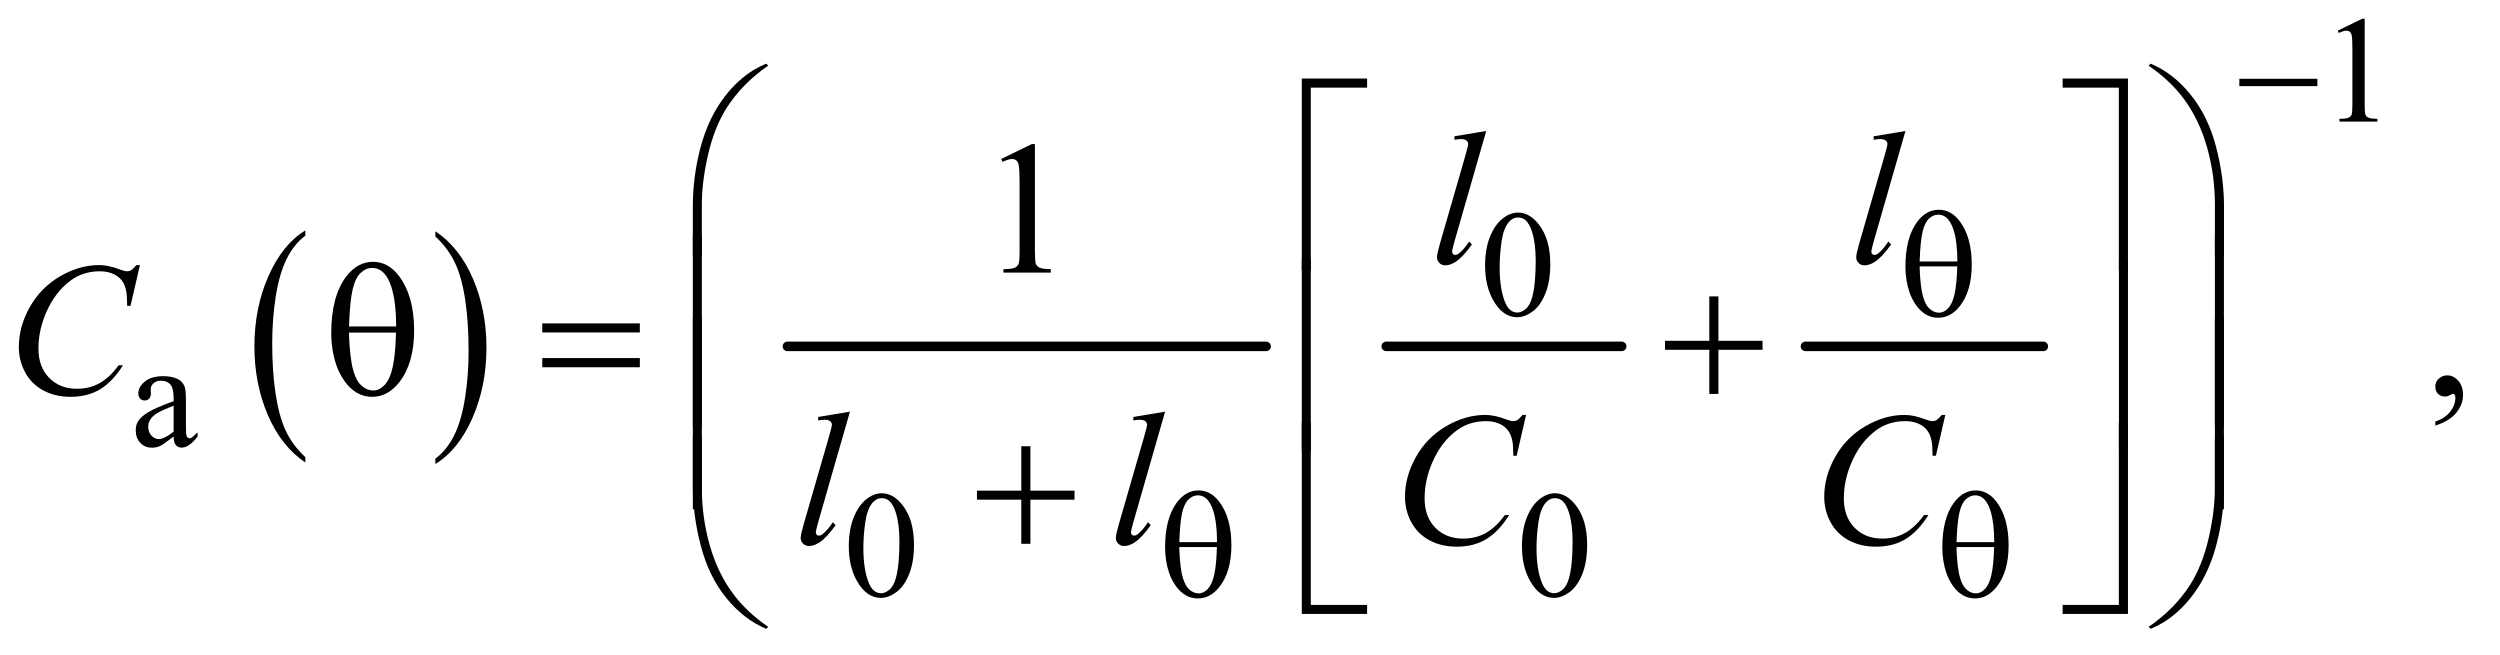 <?xml version="1.0" encoding="UTF-8"?>
<!DOCTYPE svg PUBLIC '-//W3C//DTD SVG 1.0//EN'
          'http://www.w3.org/TR/2001/REC-SVG-20010904/DTD/svg10.dtd'>
<svg stroke-dasharray="none" shape-rendering="auto" xmlns="http://www.w3.org/2000/svg" font-family="'Dialog'" text-rendering="auto" width="206" fill-opacity="1" color-interpolation="auto" color-rendering="auto" preserveAspectRatio="xMidYMid meet" font-size="12px" viewBox="0 0 206 54" fill="black" xmlns:xlink="http://www.w3.org/1999/xlink" stroke="black" image-rendering="auto" stroke-miterlimit="10" stroke-linecap="square" stroke-linejoin="miter" font-style="normal" stroke-width="1" height="54" stroke-dashoffset="0" font-weight="normal" stroke-opacity="1"
><!--Generated by the Batik Graphics2D SVG Generator--><defs id="genericDefs"
  /><g
  ><defs id="defs1"
    ><clipPath clipPathUnits="userSpaceOnUse" id="clipPath1"
      ><path d="M1.209 2.287 L131.857 2.287 L131.857 36.398 L1.209 36.398 L1.209 2.287 Z"
      /></clipPath
      ><clipPath clipPathUnits="userSpaceOnUse" id="clipPath2"
      ><path d="M38.614 73.051 L38.614 1162.886 L4212.699 1162.886 L4212.699 73.051 Z"
      /></clipPath
    ></defs
    ><g transform="scale(1.576,1.576) translate(-1.209,-2.287) matrix(0.031,0,0,0.031,0,0)"
    ><path d="M553.984 844.781 L553.984 853.797 Q513.359 826.516 490.719 773.703 Q468.078 720.891 468.078 658.125 Q468.078 592.828 491.891 539.188 Q515.703 485.531 553.984 462.438 L553.984 471.25 Q534.844 485.531 522.547 510.312 Q510.25 535.078 504.172 573.188 Q498.109 611.297 498.109 652.656 Q498.109 699.484 503.703 737.281 Q509.312 775.062 520.828 799.938 Q532.359 824.828 553.984 844.781 Z" stroke="none" clip-path="url(#clipPath2)"
    /></g
    ><g transform="matrix(0.049,0,0,0.049,-1.905,-3.603)"
    ><path d="M771 471.25 L771 462.438 Q811.625 489.516 834.266 542.328 Q856.906 595.125 856.906 657.906 Q856.906 723.203 833.094 776.953 Q809.281 830.703 771 853.797 L771 844.781 Q790.297 830.5 802.594 805.719 Q814.891 780.953 820.875 742.953 Q826.875 704.938 826.875 663.375 Q826.875 616.75 821.344 578.859 Q815.828 540.953 804.234 516.078 Q792.641 491.203 771 471.25 Z" stroke="none" clip-path="url(#clipPath2)"
    /></g
    ><g stroke-width="16" transform="matrix(0.049,0,0,0.049,-1.905,-3.603)" stroke-linejoin="round" stroke-linecap="round"
    ><line y2="656" fill="none" x1="1363" clip-path="url(#clipPath2)" x2="2168" y1="656"
    /></g
    ><g stroke-width="16" transform="matrix(0.049,0,0,0.049,-1.905,-3.603)" stroke-linejoin="round" stroke-linecap="round"
    ><line y2="656" fill="none" x1="2370" clip-path="url(#clipPath2)" x2="2766" y1="656"
    /></g
    ><g stroke-width="16" transform="matrix(0.049,0,0,0.049,-1.905,-3.603)" stroke-linejoin="round" stroke-linecap="round"
    ><line y2="656" fill="none" x1="3075" clip-path="url(#clipPath2)" x2="3475" y1="656"
    /></g
    ><g transform="matrix(0.049,0,0,0.049,-1.905,-3.603)"
    ><path d="M3970 125.125 L4011.25 105 L4015.375 105 L4015.375 248.125 Q4015.375 262.375 4016.562 265.875 Q4017.75 269.375 4021.5 271.25 Q4025.25 273.125 4036.75 273.375 L4036.75 278 L3973 278 L3973 273.375 Q3985 273.125 3988.5 271.312 Q3992 269.5 3993.375 266.438 Q3994.75 263.375 3994.75 248.125 L3994.75 156.625 Q3994.75 138.125 3993.5 132.875 Q3992.625 128.875 3990.312 127 Q3988 125.125 3984.75 125.125 Q3980.125 125.125 3971.875 129 L3970 125.125 Z" stroke="none" clip-path="url(#clipPath2)"
    /></g
    ><g transform="matrix(0.049,0,0,0.049,-1.905,-3.603)"
    ><path d="M2536.25 520.25 Q2536.25 491.25 2545 470.312 Q2553.75 449.375 2568.25 439.125 Q2579.5 431 2591.5 431 Q2611 431 2626.5 450.875 Q2645.875 475.5 2645.875 517.625 Q2645.875 547.125 2637.375 567.75 Q2628.875 588.375 2615.688 597.688 Q2602.5 607 2590.25 607 Q2566 607 2549.875 578.375 Q2536.25 554.25 2536.25 520.25 ZM2560.75 523.375 Q2560.75 558.375 2569.375 580.5 Q2576.5 599.125 2590.625 599.125 Q2597.375 599.125 2604.625 593.062 Q2611.875 587 2615.625 572.75 Q2621.375 551.25 2621.375 512.125 Q2621.375 483.125 2615.375 463.75 Q2610.875 449.375 2603.75 443.375 Q2598.625 439.25 2591.375 439.25 Q2582.875 439.25 2576.25 446.875 Q2567.25 457.25 2564 479.5 Q2560.75 501.75 2560.75 523.375 Z" stroke="none" clip-path="url(#clipPath2)"
    /></g
    ><g transform="matrix(0.049,0,0,0.049,-1.905,-3.603)"
    ><path d="M330.875 807.5 Q313.25 821.125 308.75 823.25 Q302 826.375 294.375 826.375 Q282.5 826.375 274.812 818.25 Q267.125 810.125 267.125 796.875 Q267.125 788.5 270.875 782.375 Q276 773.875 288.688 766.375 Q301.375 758.875 330.875 748.125 L330.875 743.625 Q330.875 726.5 325.438 720.125 Q320 713.75 309.625 713.75 Q301.75 713.75 297.125 718 Q292.375 722.25 292.375 727.75 L292.625 735 Q292.625 740.75 289.688 743.875 Q286.75 747 282 747 Q277.375 747 274.438 743.75 Q271.5 740.5 271.5 734.875 Q271.5 724.125 282.5 715.125 Q293.5 706.125 313.375 706.125 Q328.625 706.125 338.375 711.25 Q345.75 715.125 349.25 723.375 Q351.5 728.75 351.5 745.375 L351.5 784.25 Q351.5 800.625 352.125 804.312 Q352.75 808 354.188 809.25 Q355.625 810.5 357.5 810.5 Q359.5 810.5 361 809.625 Q363.625 808 371.125 800.5 L371.125 807.5 Q357.125 826.25 344.375 826.25 Q338.25 826.25 334.625 822 Q331 817.75 330.875 807.5 ZM330.875 799.375 L330.875 755.75 Q312 763.25 306.5 766.375 Q296.625 771.875 292.375 777.875 Q288.125 783.875 288.125 791 Q288.125 800 293.5 805.938 Q298.875 811.875 305.875 811.875 Q315.375 811.875 330.875 799.375 Z" stroke="none" clip-path="url(#clipPath2)"
    /></g
    ><g transform="matrix(0.049,0,0,0.049,-1.905,-3.603)"
    ><path d="M1466.25 992.25 Q1466.25 963.25 1475 942.312 Q1483.75 921.375 1498.25 911.125 Q1509.5 903 1521.5 903 Q1541 903 1556.5 922.875 Q1575.875 947.5 1575.875 989.625 Q1575.875 1019.125 1567.375 1039.75 Q1558.875 1060.375 1545.688 1069.688 Q1532.5 1079 1520.25 1079 Q1496 1079 1479.875 1050.375 Q1466.25 1026.25 1466.25 992.25 ZM1490.75 995.375 Q1490.75 1030.375 1499.375 1052.5 Q1506.5 1071.125 1520.625 1071.125 Q1527.375 1071.125 1534.625 1065.062 Q1541.875 1059 1545.625 1044.75 Q1551.375 1023.25 1551.375 984.125 Q1551.375 955.125 1545.375 935.75 Q1540.875 921.375 1533.75 915.375 Q1528.625 911.25 1521.375 911.25 Q1512.875 911.25 1506.25 918.875 Q1497.25 929.25 1494 951.5 Q1490.75 973.75 1490.75 995.375 ZM2598.25 992.25 Q2598.25 963.25 2607 942.312 Q2615.75 921.375 2630.25 911.125 Q2641.5 903 2653.5 903 Q2673 903 2688.5 922.875 Q2707.875 947.5 2707.875 989.625 Q2707.875 1019.125 2699.375 1039.75 Q2690.875 1060.375 2677.688 1069.688 Q2664.5 1079 2652.25 1079 Q2628 1079 2611.875 1050.375 Q2598.25 1026.25 2598.25 992.25 ZM2622.75 995.375 Q2622.75 1030.375 2631.375 1052.5 Q2638.5 1071.125 2652.625 1071.125 Q2659.375 1071.125 2666.625 1065.062 Q2673.875 1059 2677.625 1044.75 Q2683.375 1023.25 2683.375 984.125 Q2683.375 955.125 2677.375 935.75 Q2672.875 921.375 2665.75 915.375 Q2660.625 911.25 2653.375 911.25 Q2644.875 911.25 2638.25 918.875 Q2629.25 929.25 2626 951.5 Q2622.75 973.75 2622.75 995.375 Z" stroke="none" clip-path="url(#clipPath2)"
    /></g
    ><g transform="matrix(0.049,0,0,0.049,-1.905,-3.603)"
    ><path d="M1722.5 340.906 L1774.062 315.75 L1779.219 315.75 L1779.219 494.656 Q1779.219 512.469 1780.703 516.844 Q1782.188 521.219 1786.875 523.562 Q1791.562 525.906 1805.938 526.219 L1805.938 532 L1726.25 532 L1726.25 526.219 Q1741.25 525.906 1745.625 523.641 Q1750 521.375 1751.719 517.547 Q1753.438 513.719 1753.438 494.656 L1753.438 380.281 Q1753.438 357.156 1751.875 350.594 Q1750.781 345.594 1747.891 343.25 Q1745 340.906 1740.938 340.906 Q1735.156 340.906 1724.844 345.75 L1722.5 340.906 Z" stroke="none" clip-path="url(#clipPath2)"
    /></g
    ><g transform="matrix(0.049,0,0,0.049,-1.905,-3.603)"
    ><path d="M4134.188 789.281 L4134.188 782.406 Q4150.281 777.094 4159.109 765.922 Q4167.938 754.75 4167.938 742.25 Q4167.938 739.281 4166.531 737.25 Q4165.438 735.844 4164.344 735.844 Q4162.625 735.844 4156.844 738.969 Q4154.031 740.375 4150.906 740.375 Q4143.25 740.375 4138.719 735.844 Q4134.188 731.312 4134.188 723.344 Q4134.188 715.688 4140.047 710.219 Q4145.906 704.75 4154.344 704.75 Q4164.656 704.75 4172.703 713.734 Q4180.75 722.719 4180.75 737.562 Q4180.75 753.656 4169.578 767.484 Q4158.406 781.312 4134.188 789.281 Z" stroke="none" clip-path="url(#clipPath2)"
    /></g
    ><g transform="matrix(0.049,0,0,0.049,-1.905,-3.603)"
    ><path d="M2538.156 293.812 L2484.719 479.75 Q2480.812 493.656 2480.812 496.781 Q2480.812 499.125 2482.297 500.688 Q2483.781 502.25 2485.969 502.25 Q2488.938 502.25 2492.375 499.594 Q2500.5 493.188 2509.406 479.75 L2514.094 484.594 Q2499.25 505.531 2486.75 513.812 Q2477.531 519.75 2469.25 519.75 Q2463.312 519.75 2459.328 515.688 Q2455.344 511.625 2455.344 506.312 Q2455.344 500.688 2460.344 483.188 L2502.688 336.625 Q2507.844 318.656 2507.844 316 Q2507.844 312.25 2504.875 309.828 Q2501.906 307.406 2495.656 307.406 Q2492.062 307.406 2484.719 308.5 L2484.719 302.719 L2538.156 293.812 ZM3243.156 293.812 L3189.719 479.75 Q3185.812 493.656 3185.812 496.781 Q3185.812 499.125 3187.297 500.688 Q3188.781 502.25 3190.969 502.25 Q3193.938 502.25 3197.375 499.594 Q3205.5 493.188 3214.406 479.75 L3219.094 484.594 Q3204.25 505.531 3191.75 513.812 Q3182.531 519.75 3174.25 519.75 Q3168.312 519.75 3164.328 515.688 Q3160.344 511.625 3160.344 506.312 Q3160.344 500.688 3165.344 483.188 L3207.688 336.625 Q3212.844 318.656 3212.844 316 Q3212.844 312.25 3209.875 309.828 Q3206.906 307.406 3200.656 307.406 Q3197.062 307.406 3189.719 308.5 L3189.719 302.719 L3243.156 293.812 Z" stroke="none" clip-path="url(#clipPath2)"
    /></g
    ><g transform="matrix(0.049,0,0,0.049,-1.905,-3.603)"
    ><path d="M274.156 519.281 L258.375 587.875 L252.75 587.875 L252.125 570.688 Q251.344 561.312 248.531 553.969 Q245.719 546.625 240.094 541.234 Q234.469 535.844 225.875 532.797 Q217.281 529.75 206.812 529.75 Q178.844 529.75 157.906 545.062 Q131.188 564.594 116.031 600.219 Q103.531 629.594 103.531 659.75 Q103.531 690.531 121.5 708.891 Q139.469 727.25 168.219 727.25 Q189.938 727.25 206.891 717.562 Q223.844 707.875 238.375 687.719 L245.719 687.719 Q228.531 715.062 207.594 727.953 Q186.656 740.844 157.438 740.844 Q131.5 740.844 111.5 729.984 Q91.5 719.125 81.031 699.438 Q70.562 679.75 70.562 657.094 Q70.562 622.406 89.156 589.594 Q107.75 556.781 140.172 538.031 Q172.594 519.281 205.562 519.281 Q221.031 519.281 240.25 526.625 Q248.688 529.75 252.438 529.75 Q256.188 529.75 259 528.188 Q261.812 526.625 268.375 519.281 L274.156 519.281 Z" stroke="none" clip-path="url(#clipPath2)"
    /></g
    ><g transform="matrix(0.049,0,0,0.049,-1.905,-3.603)"
    ><path d="M1468.156 765.812 L1414.719 951.75 Q1410.812 965.656 1410.812 968.781 Q1410.812 971.125 1412.297 972.688 Q1413.781 974.25 1415.969 974.25 Q1418.938 974.25 1422.375 971.594 Q1430.5 965.188 1439.406 951.75 L1444.094 956.594 Q1429.25 977.531 1416.75 985.812 Q1407.531 991.75 1399.25 991.75 Q1393.312 991.75 1389.328 987.688 Q1385.344 983.625 1385.344 978.312 Q1385.344 972.688 1390.344 955.188 L1432.688 808.625 Q1437.844 790.656 1437.844 788 Q1437.844 784.25 1434.875 781.828 Q1431.906 779.406 1425.656 779.406 Q1422.062 779.406 1414.719 780.5 L1414.719 774.719 L1468.156 765.812 ZM1998.156 765.812 L1944.719 951.75 Q1940.812 965.656 1940.812 968.781 Q1940.812 971.125 1942.297 972.688 Q1943.781 974.25 1945.969 974.25 Q1948.938 974.25 1952.375 971.594 Q1960.5 965.188 1969.406 951.75 L1974.094 956.594 Q1959.25 977.531 1946.75 985.812 Q1937.531 991.75 1929.25 991.75 Q1923.312 991.75 1919.328 987.688 Q1915.344 983.625 1915.344 978.312 Q1915.344 972.688 1920.344 955.188 L1962.688 808.625 Q1967.844 790.656 1967.844 788 Q1967.844 784.25 1964.875 781.828 Q1961.906 779.406 1955.656 779.406 Q1952.062 779.406 1944.719 780.5 L1944.719 774.719 L1998.156 765.812 ZM2605.156 771.281 L2589.375 839.875 L2583.75 839.875 L2583.125 822.688 Q2582.344 813.312 2579.531 805.969 Q2576.719 798.625 2571.094 793.234 Q2565.469 787.844 2556.875 784.797 Q2548.281 781.75 2537.812 781.75 Q2509.844 781.75 2488.906 797.062 Q2462.188 816.594 2447.031 852.219 Q2434.531 881.594 2434.531 911.75 Q2434.531 942.531 2452.5 960.891 Q2470.469 979.25 2499.219 979.25 Q2520.938 979.25 2537.891 969.562 Q2554.844 959.875 2569.375 939.719 L2576.719 939.719 Q2559.531 967.062 2538.594 979.953 Q2517.656 992.844 2488.438 992.844 Q2462.5 992.844 2442.5 981.984 Q2422.5 971.125 2412.031 951.438 Q2401.562 931.75 2401.562 909.094 Q2401.562 874.406 2420.156 841.594 Q2438.75 808.781 2471.172 790.031 Q2503.594 771.281 2536.562 771.281 Q2552.031 771.281 2571.25 778.625 Q2579.688 781.75 2583.438 781.75 Q2587.188 781.75 2590 780.188 Q2592.812 778.625 2599.375 771.281 L2605.156 771.281 ZM3310.156 771.281 L3294.375 839.875 L3288.75 839.875 L3288.125 822.688 Q3287.344 813.312 3284.531 805.969 Q3281.719 798.625 3276.094 793.234 Q3270.469 787.844 3261.875 784.797 Q3253.281 781.75 3242.812 781.75 Q3214.844 781.75 3193.906 797.062 Q3167.188 816.594 3152.031 852.219 Q3139.531 881.594 3139.531 911.75 Q3139.531 942.531 3157.5 960.891 Q3175.469 979.25 3204.219 979.25 Q3225.938 979.25 3242.891 969.562 Q3259.844 959.875 3274.375 939.719 L3281.719 939.719 Q3264.531 967.062 3243.594 979.953 Q3222.656 992.844 3193.438 992.844 Q3167.5 992.844 3147.5 981.984 Q3127.5 971.125 3117.031 951.438 Q3106.562 931.75 3106.562 909.094 Q3106.562 874.406 3125.156 841.594 Q3143.75 808.781 3176.172 790.031 Q3208.594 771.281 3241.562 771.281 Q3257.031 771.281 3276.25 778.625 Q3284.688 781.75 3288.438 781.75 Q3292.188 781.75 3295 780.188 Q3297.812 778.625 3304.375 771.281 L3310.156 771.281 Z" stroke="none" clip-path="url(#clipPath2)"
    /></g
    ><g transform="matrix(0.049,0,0,0.049,-1.905,-3.603)"
    ><path d="M3804.625 206 L3935.875 206 L3935.875 218.375 L3804.625 218.375 L3804.625 206 Z" stroke="none" clip-path="url(#clipPath2)"
    /></g
    ><g transform="matrix(0.049,0,0,0.049,-1.905,-3.603)"
    ><path d="M3243.125 522.125 Q3243.125 472.875 3263.125 446.25 Q3278.25 426.25 3299.375 426.25 Q3319.875 426.25 3334.375 445.5 Q3354.625 472.375 3354.625 518.625 Q3354.625 562.625 3334.75 588.125 Q3319.25 607.875 3298.25 607.875 Q3286.875 607.875 3277.5 602.375 Q3268.125 596.875 3260.875 586.5 Q3253.625 576.125 3249.75 564.5 Q3243.125 544.5 3243.125 522.125 ZM3330.5 513.25 Q3330.375 480.625 3324.25 460.875 Q3319.5 445.75 3311.625 439.25 Q3305.875 434.5 3298.375 434.5 Q3289.875 434.5 3282.75 441.125 Q3275.625 447.75 3271.938 463.25 Q3268.25 478.75 3267 513.25 L3330.5 513.25 ZM3267 521.5 Q3267.5 543.75 3270.375 561.5 Q3272.5 575 3277.75 585 Q3280.875 591 3286.875 595.188 Q3292.875 599.375 3299.75 599.375 Q3307.75 599.375 3314.938 591.875 Q3322.125 584.375 3325.812 567.75 Q3329.5 551.125 3330.25 521.5 L3267 521.5 Z" stroke="none" clip-path="url(#clipPath2)"
    /></g
    ><g transform="matrix(0.049,0,0,0.049,-1.905,-3.603)"
    ><path d="M1998.125 994.125 Q1998.125 944.875 2018.125 918.25 Q2033.25 898.25 2054.375 898.25 Q2074.875 898.25 2089.375 917.5 Q2109.625 944.375 2109.625 990.625 Q2109.625 1034.625 2089.75 1060.125 Q2074.25 1079.875 2053.25 1079.875 Q2041.875 1079.875 2032.5 1074.375 Q2023.125 1068.875 2015.875 1058.5 Q2008.625 1048.125 2004.75 1036.5 Q1998.125 1016.5 1998.125 994.125 ZM2085.5 985.25 Q2085.375 952.625 2079.25 932.875 Q2074.5 917.75 2066.625 911.25 Q2060.875 906.5 2053.375 906.5 Q2044.875 906.5 2037.75 913.125 Q2030.625 919.75 2026.938 935.25 Q2023.25 950.75 2022 985.25 L2085.5 985.25 ZM2022 993.5 Q2022.5 1015.75 2025.375 1033.5 Q2027.5 1047 2032.75 1057 Q2035.875 1063 2041.875 1067.188 Q2047.875 1071.375 2054.75 1071.375 Q2062.75 1071.375 2069.938 1063.875 Q2077.125 1056.375 2080.812 1039.75 Q2084.5 1023.125 2085.25 993.5 L2022 993.5 ZM3305.125 994.125 Q3305.125 944.875 3325.125 918.25 Q3340.25 898.25 3361.375 898.25 Q3381.875 898.25 3396.375 917.5 Q3416.625 944.375 3416.625 990.625 Q3416.625 1034.625 3396.75 1060.125 Q3381.25 1079.875 3360.25 1079.875 Q3348.875 1079.875 3339.5 1074.375 Q3330.125 1068.875 3322.875 1058.5 Q3315.625 1048.125 3311.75 1036.5 Q3305.125 1016.5 3305.125 994.125 ZM3392.5 985.25 Q3392.375 952.625 3386.25 932.875 Q3381.5 917.75 3373.625 911.25 Q3367.875 906.5 3360.375 906.5 Q3351.875 906.5 3344.75 913.125 Q3337.625 919.75 3333.938 935.25 Q3330.25 950.75 3329 985.25 L3392.5 985.25 ZM3329 993.5 Q3329.5 1015.75 3332.375 1033.5 Q3334.5 1047 3339.75 1057 Q3342.875 1063 3348.875 1067.188 Q3354.875 1071.375 3361.75 1071.375 Q3369.75 1071.375 3376.938 1063.875 Q3384.125 1056.375 3387.812 1039.75 Q3391.5 1023.125 3392.25 993.5 L3329 993.5 Z" stroke="none" clip-path="url(#clipPath2)"
    /></g
    ><g transform="matrix(0.049,0,0,0.049,-1.905,-3.603)"
    ><path d="M1203.969 502.938 L1203.969 420.75 Q1203.969 372.625 1215.688 326.219 Q1225.688 286.375 1243.891 256.219 Q1262.094 226.062 1286.469 205.438 Q1304.281 190.281 1327.25 180.594 L1330.844 183.875 Q1286.781 214.188 1260.844 254.969 Q1240.219 287.625 1229.672 333.25 Q1219.125 378.875 1219.125 417.625 L1219.125 502.938 L1203.969 502.938 ZM3778.844 502.938 L3763.531 502.938 L3763.531 417.625 Q3763.531 368.25 3750.406 321.531 Q3737.281 274.812 3711.031 239.5 Q3688.375 208.875 3651.969 183.875 L3655.562 180.594 Q3693.219 196.375 3722.516 232.469 Q3751.812 268.562 3765.328 319.891 Q3778.844 371.219 3778.844 420.75 L3778.844 502.938 Z" stroke="none" clip-path="url(#clipPath2)"
    /></g
    ><g transform="matrix(0.049,0,0,0.049,-1.905,-3.603)"
    ><path d="M2243.156 527.938 L2228 527.938 L2228 205.594 L2337.844 205.594 L2337.844 220.906 L2243.156 220.906 L2243.156 527.938 ZM3507.469 205.594 L3617.312 205.594 L3617.312 527.938 L3602 527.938 L3602 220.906 L3507.469 220.906 L3507.469 205.594 Z" stroke="none" clip-path="url(#clipPath2)"
    /></g
    ><g transform="matrix(0.049,0,0,0.049,-1.905,-3.603)"
    ><path d="M595.906 633.656 Q595.906 572.094 620.906 538.812 Q639.812 513.812 666.219 513.812 Q691.844 513.812 709.969 537.875 Q735.281 571.469 735.281 629.281 Q735.281 684.281 710.438 716.156 Q691.062 740.844 664.812 740.844 Q650.594 740.844 638.875 733.969 Q627.156 727.094 618.094 714.125 Q609.031 701.156 604.188 686.625 Q595.906 661.625 595.906 633.656 ZM705.125 622.562 Q704.969 581.781 697.312 557.094 Q691.375 538.188 681.531 530.062 Q674.344 524.125 664.969 524.125 Q654.344 524.125 645.438 532.406 Q636.531 540.688 631.922 560.062 Q627.312 579.438 625.75 622.562 L705.125 622.562 ZM625.75 632.875 Q626.375 660.688 629.969 682.875 Q632.625 699.75 639.188 712.25 Q643.094 719.75 650.594 724.984 Q658.094 730.219 666.688 730.219 Q676.688 730.219 685.672 720.844 Q694.656 711.469 699.266 690.688 Q703.875 669.906 704.812 632.875 L625.75 632.875 ZM950.781 617.406 L1114.844 617.406 L1114.844 632.562 L950.781 632.562 L950.781 617.406 ZM950.781 675.688 L1114.844 675.688 L1114.844 691.156 L950.781 691.156 L950.781 675.688 ZM2913.312 571.938 L2928.625 571.938 L2928.625 646.625 L3002.844 646.625 L3002.844 661.781 L2928.625 661.781 L2928.625 736 L2913.312 736 L2913.312 661.781 L2838.781 661.781 L2838.781 646.625 L2913.312 646.625 L2913.312 571.938 Z" stroke="none" clip-path="url(#clipPath2)"
    /></g
    ><g transform="matrix(0.049,0,0,0.049,-1.905,-3.603)"
    ><path d="M1219.125 790.938 L1203.969 790.938 L1203.969 468.594 L1219.125 468.594 L1219.125 790.938 ZM3778.688 790.938 L3763.531 790.938 L3763.531 468.594 L3778.688 468.594 L3778.688 790.938 Z" stroke="none" clip-path="url(#clipPath2)"
    /></g
    ><g transform="matrix(0.049,0,0,0.049,-1.905,-3.603)"
    ><path d="M2243.156 831.938 L2228 831.938 L2228 509.594 L2243.156 509.594 L2243.156 831.938 ZM3602.156 509.594 L3617.312 509.594 L3617.312 831.938 L3602.156 831.938 L3602.156 509.594 Z" stroke="none" clip-path="url(#clipPath2)"
    /></g
    ><g transform="matrix(0.049,0,0,0.049,-1.905,-3.603)"
    ><path d="M1219.125 929.938 L1203.969 929.938 L1203.969 607.594 L1219.125 607.594 L1219.125 929.938 ZM3778.688 929.938 L3763.531 929.938 L3763.531 607.594 L3778.688 607.594 L3778.688 929.938 Z" stroke="none" clip-path="url(#clipPath2)"
    /></g
    ><g transform="matrix(0.049,0,0,0.049,-1.905,-3.603)"
    ><path d="M1756.312 823.938 L1771.625 823.938 L1771.625 898.625 L1845.844 898.625 L1845.844 913.781 L1771.625 913.781 L1771.625 988 L1756.312 988 L1756.312 913.781 L1681.781 913.781 L1681.781 898.625 L1756.312 898.625 L1756.312 823.938 Z" stroke="none" clip-path="url(#clipPath2)"
    /></g
    ><g transform="matrix(0.049,0,0,0.049,-1.905,-3.603)"
    ><path d="M2337.844 1105.938 L2228 1105.938 L2228 783.594 L2243.156 783.594 L2243.156 1090.781 L2337.844 1090.781 L2337.844 1105.938 ZM3602 783.594 L3617.312 783.594 L3617.312 1105.938 L3507.469 1105.938 L3507.469 1090.781 L3602 1090.781 L3602 783.594 Z" stroke="none" clip-path="url(#clipPath2)"
    /></g
    ><g transform="matrix(0.049,0,0,0.049,-1.905,-3.603)"
    ><path d="M1203.969 808.594 L1219.125 808.594 L1219.125 894.062 Q1219.125 943.438 1232.328 990.156 Q1245.531 1036.875 1271.781 1072.188 Q1294.438 1102.656 1330.844 1127.812 L1327.25 1130.938 Q1289.594 1115.156 1260.297 1079.141 Q1231 1043.125 1217.484 991.719 Q1203.969 940.312 1203.969 890.938 L1203.969 808.594 ZM3778.844 808.594 L3778.844 890.938 Q3778.844 939.062 3767.125 985.312 Q3757.125 1025.312 3738.922 1055.469 Q3720.719 1085.625 3696.188 1106.25 Q3678.531 1121.406 3655.562 1130.938 L3651.969 1127.812 Q3696.031 1097.5 3721.969 1056.719 Q3742.594 1024.062 3753.062 978.438 Q3763.531 932.812 3763.531 894.062 L3763.531 808.594 L3778.844 808.594 Z" stroke="none" clip-path="url(#clipPath2)"
    /></g
  ></g
></svg
>
